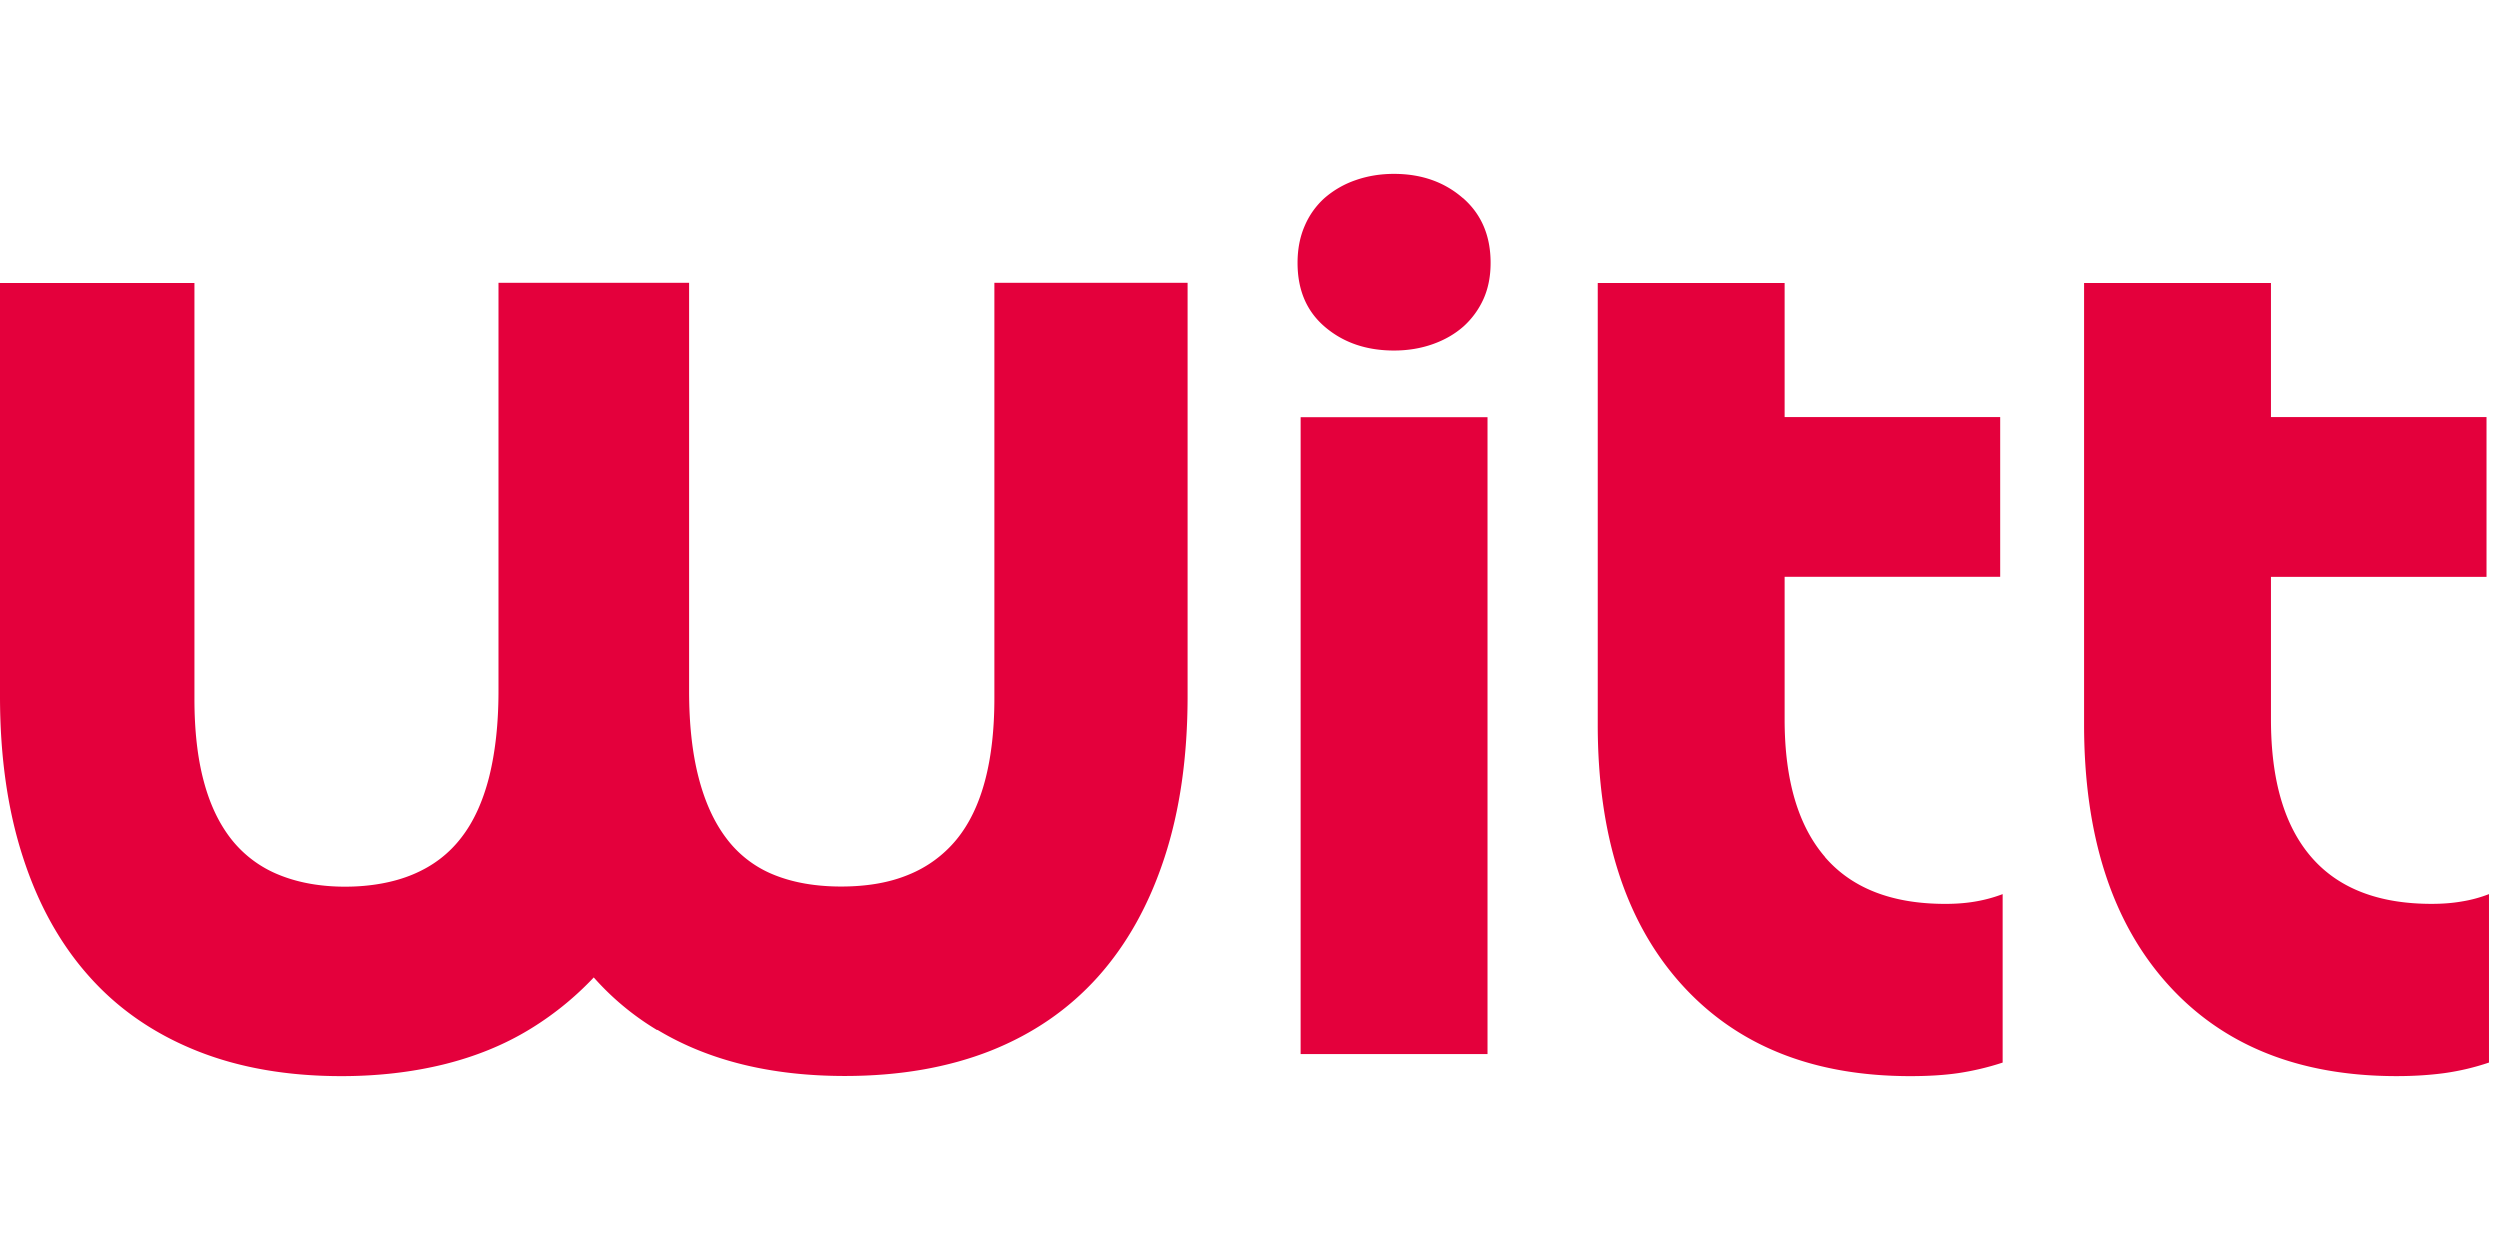 <?xml version="1.0"?>
<svg xmlns="http://www.w3.org/2000/svg" viewBox="0 -9.25 133 66.5"><path d="M120.815 29.023v-7.585h11.468v-8.5h-11.468V5.804h-9.942V29.29q0 8.828 4.405 13.77 4.404 4.94 12.23 4.939c.927 0 1.78-.057 2.552-.162a13 13 0 0 0 2.354-.559v-8.962a7 7 0 0 1-1.428.389c-.508.09-1.05.13-1.624.13q-4.245.002-6.398-2.486c-1.436-1.66-2.149-4.096-2.149-7.327M97.091 36.35q2.154 2.488 6.399 2.486c.574 0 1.115-.04 1.624-.13a7.7 7.7 0 0 0 1.427-.389v8.962a14.3 14.3 0 0 1-2.354.56c-.771.112-1.624.161-2.551.161-5.217 0-9.286-1.644-12.23-4.938Q84.998 38.119 85 29.29V5.805h9.942v7.132h11.468v8.5H94.942v7.586c0 3.23.722 5.668 2.158 7.327M77.822 1.28Q79.3 2.565 79.3 4.727q.002 1.078-.377 1.927a4.4 4.4 0 0 1-1.059 1.457c-.459.405-1 .72-1.64.947s-1.33.34-2.06.34q-2.19.002-3.666-1.247c-.984-.833-1.468-1.967-1.468-3.416 0-.72.123-1.376.377-1.96a4.2 4.2 0 0 1 1.058-1.489 5 5 0 0 1 1.64-.947Q73.064 0 74.157 0q2.19 0 3.666 1.287m-8.63 45.54h9.943V12.944h-9.942zm-34.239-1.28c-2.715-1.635-4.766-4.048-6.127-7.23h5.766c-.754 1.571-1.665 2.955-2.748 4.154a16.4 16.4 0 0 1-3.675 3.044c-1.37.834-2.895 1.449-4.569 1.862-1.681.412-3.494.623-5.438.623-2.871 0-5.44-.445-7.687-1.344-2.247-.898-4.159-2.202-5.7-3.926q-2.326-2.586-3.545-6.347Q0 32.618 0 27.785V5.805h10.344v22.11q-.002 2.552.5 4.412.495 1.857 1.493 3.108a6.14 6.14 0 0 0 2.519 1.862c1.017.413 2.19.624 3.51.624 1.321 0 2.576-.219 3.61-.656 1.042-.437 1.887-1.077 2.551-1.935.665-.85 1.157-1.927 1.493-3.238.328-1.312.5-2.834.5-4.582V5.796h10.14V27.51c0 1.748.164 3.27.5 4.582s.828 2.396 1.493 3.27a5.9 5.9 0 0 0 2.518 1.927c1.017.413 2.207.624 3.577.624s2.559-.203 3.576-.624a6.4 6.4 0 0 0 2.551-1.862c.681-.825 1.19-1.878 1.526-3.141s.5-2.728.5-4.38V5.796H63.18v21.98q0 4.846-1.23 8.598-1.23 3.763-3.544 6.347c-1.55 1.725-3.445 3.028-5.701 3.927-2.256.89-4.84 1.344-7.752 1.344-3.938 0-7.26-.818-9.975-2.453" fill="#E4003C"/></svg>

